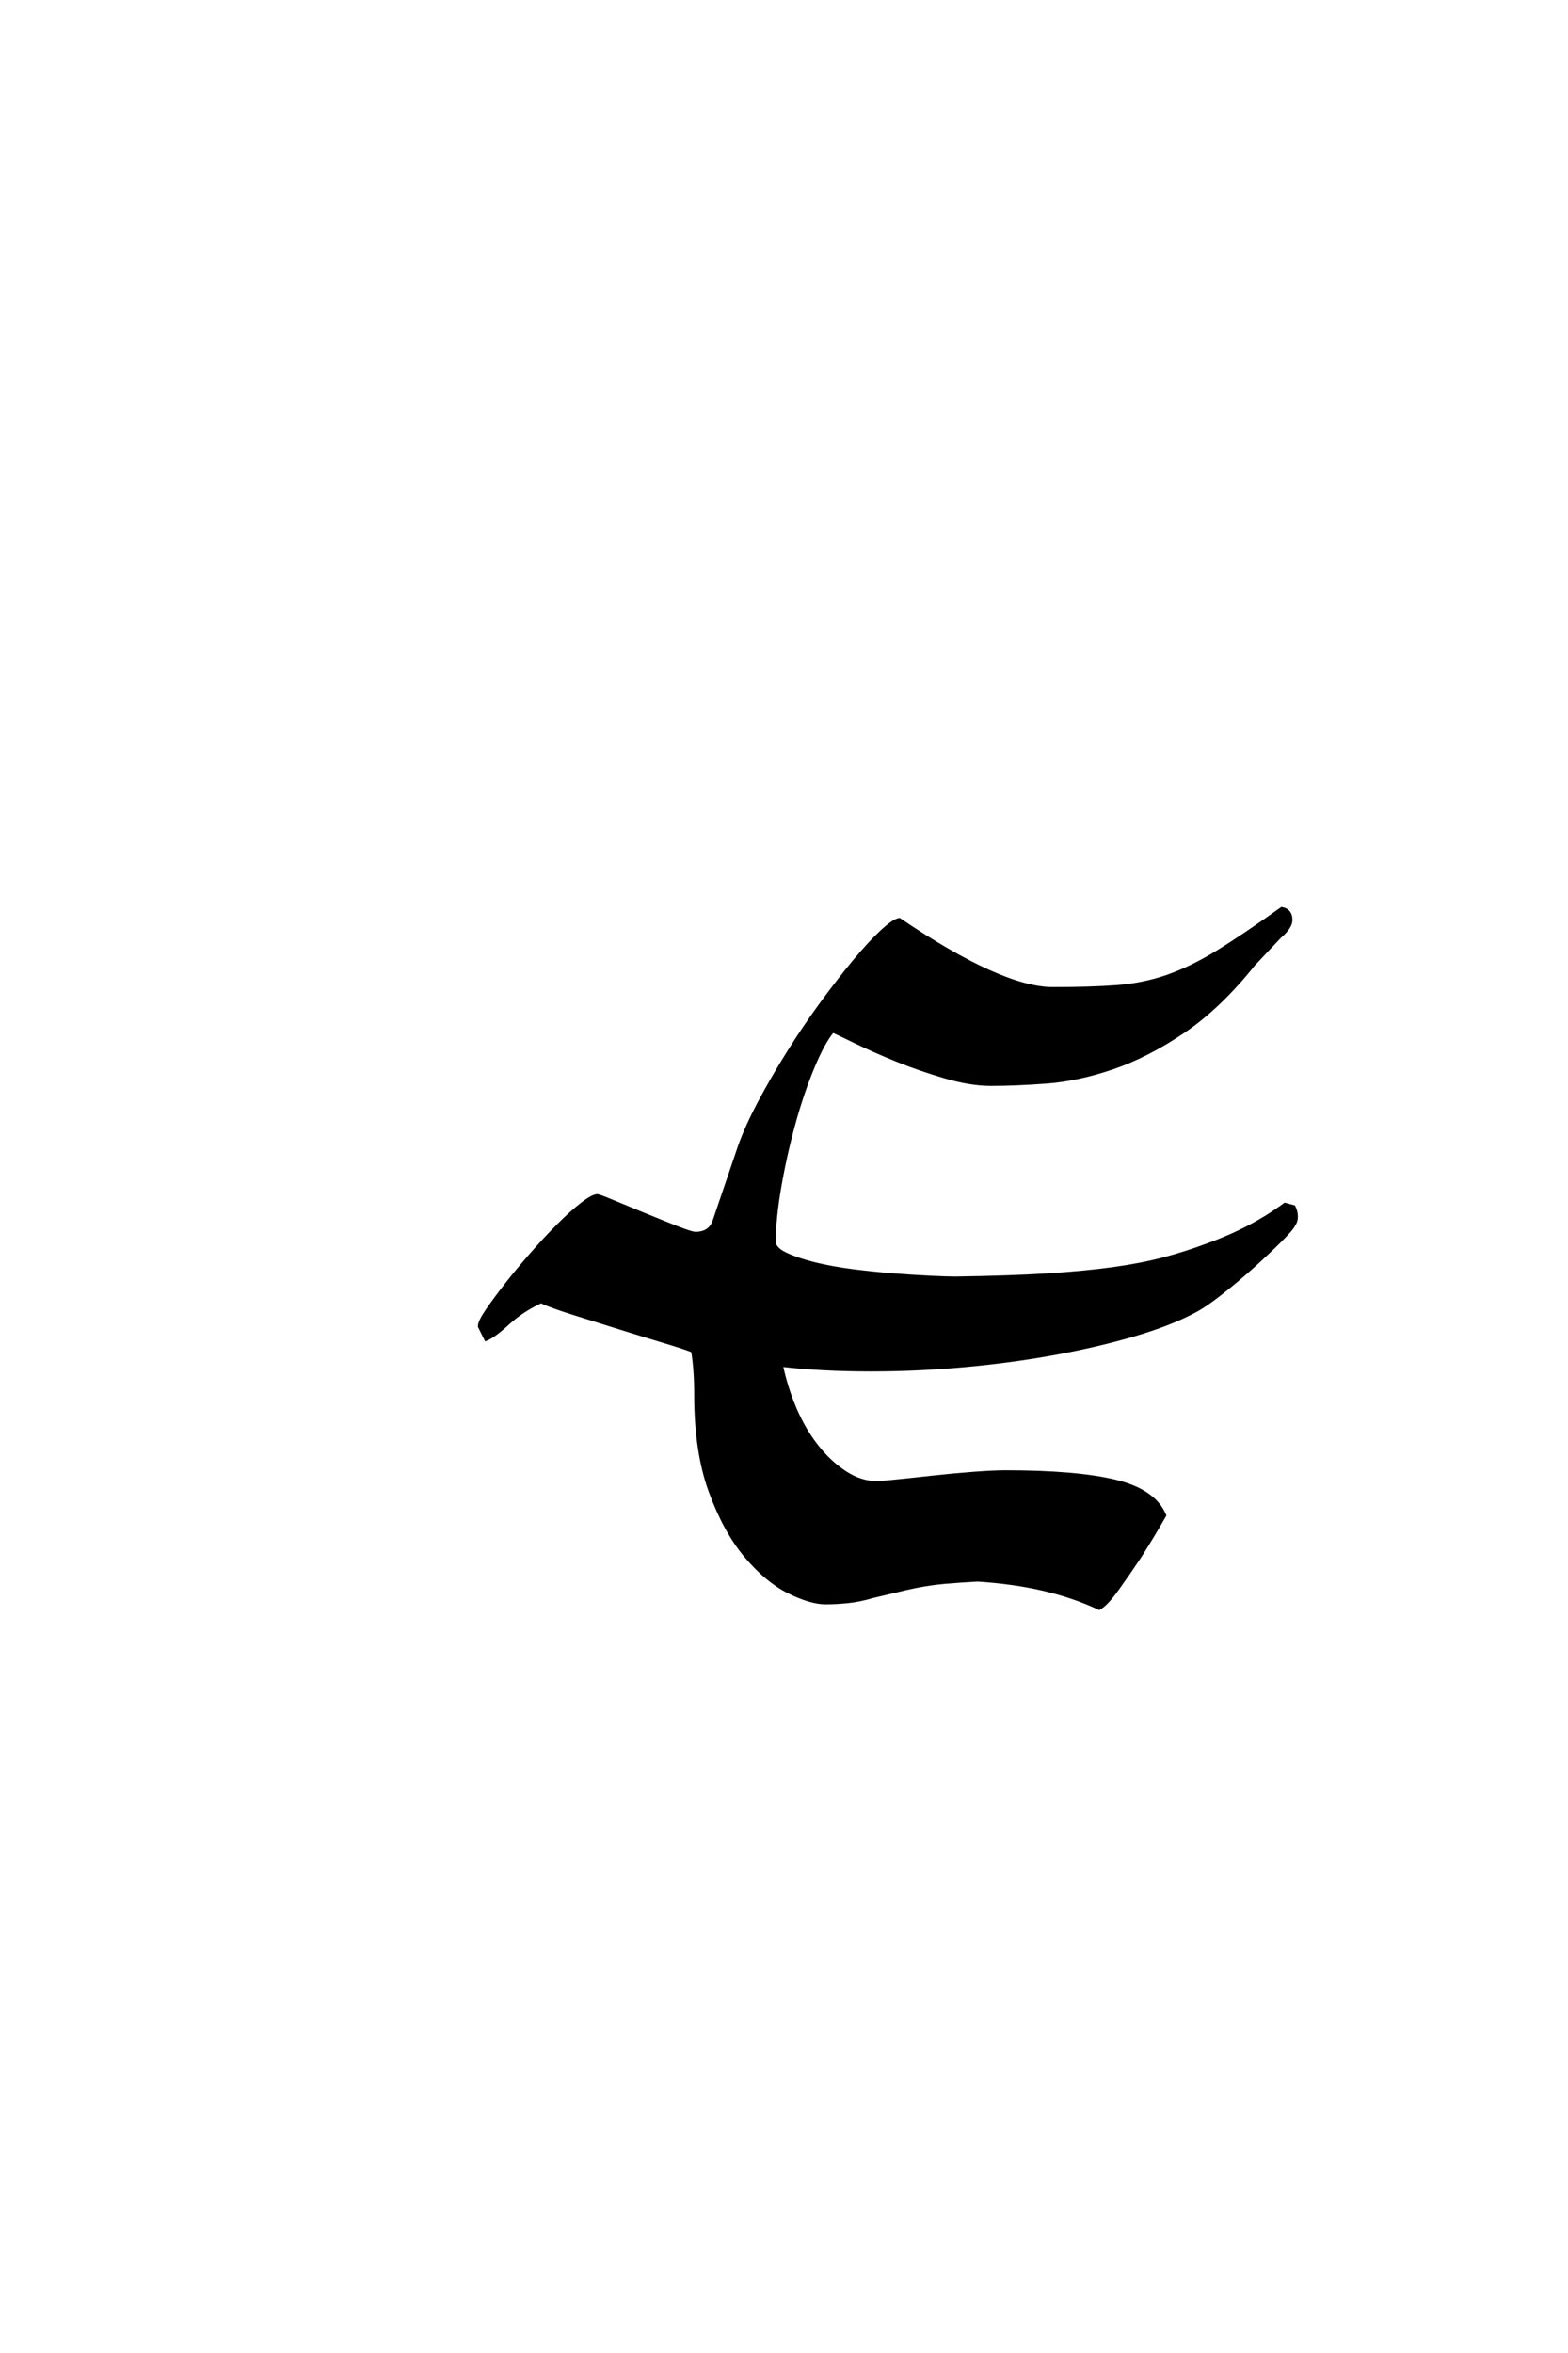 <?xml version='1.0' encoding='UTF-8'?>
<!DOCTYPE svg PUBLIC "-//W3C//DTD SVG 1.0//EN"
"http://www.w3.org/TR/2001/REC-SVG-20010904/DTD/svg10.dtd">

<svg xmlns='http://www.w3.org/2000/svg' version='1.0' width='40.0' height='60.0'>

 <g transform='scale(0.1 -0.1) translate(110.0 -370.0)'>
  <path d='M220 57.797
Q219.594 56.797 216.594 53.797
Q213.594 50.797 209.594 47.188
Q205.594 43.594 201.391 40.297
Q197.203 37 194.406 35.594
Q188.406 32.406 179.203 29.703
Q170 27 159.094 25
Q148.203 23 136.094 21.891
Q124 20.797 112.203 20.797
Q99.594 20.797 89.203 22
Q90.406 16.203 92.703 10.797
Q95 5.406 98.297 1.203
Q101.594 -3 105.594 -5.594
Q109.594 -8.203 114 -8.203
Q114.203 -8.203 118.203 -7.797
Q122.203 -7.406 127.594 -6.797
Q133 -6.203 138.297 -5.797
Q143.594 -5.406 146.406 -5.406
Q164.594 -5.406 174.5 -7.797
Q184.406 -10.203 187 -16.406
Q183.797 -22 180.594 -27
Q177.797 -31.203 175 -35.094
Q172.203 -39 170.406 -40
Q164 -37 156.391 -35.203
Q148.797 -33.406 139.406 -32.797
Q135.406 -33 130.797 -33.391
Q126.203 -33.797 121 -35
L112.594 -37
Q109.203 -38 106.203 -38.297
Q103.203 -38.594 100.594 -38.594
Q96.797 -38.594 91.188 -35.797
Q85.594 -33 80.297 -26.703
Q75 -20.406 71.297 -10.297
Q67.594 -0.203 67.594 14.203
Q67.594 17.594 67.391 20.391
Q67.203 23.203 66.797 25.594
Q64.797 26.406 59.5 28
Q54.203 29.594 48.094 31.5
Q42 33.406 36.297 35.203
Q30.594 37 28 38.203
Q23.203 36 19.594 32.703
Q16 29.406 14 28.594
L12.406 31.797
Q12.406 33 14.406 35.891
Q16.406 38.797 19.297 42.5
Q22.203 46.203 25.703 50.203
Q29.203 54.203 32.5 57.5
Q35.797 60.797 38.5 62.891
Q41.203 65 42.406 65
Q42.797 65 46.391 63.5
Q50 62 54.391 60.203
Q58.797 58.406 62.594 56.906
Q66.406 55.406 67.406 55.406
Q71 55.406 72.203 58.406
L78.797 77.797
Q80.594 82.797 83.891 89
Q87.203 95.203 91.203 101.594
Q95.203 108 99.594 114
Q104 120 107.891 124.703
Q111.797 129.406 114.891 132.297
Q118 135.203 119.406 135.406
Q145.406 117.797 158.594 117.797
Q168.203 117.797 174.891 118.297
Q181.594 118.797 187.688 120.891
Q193.797 123 200.5 127.094
Q207.203 131.203 217 138.203
Q219.203 137.797 219.203 135.406
Q219.203 133.594 216.406 131.203
L209.797 124.203
Q201 113.203 191.797 107
Q182.594 100.797 173.797 97.797
Q165 94.797 157 94.188
Q149 93.594 142.797 93.594
Q137.594 93.594 131.094 95.5
Q124.594 97.406 118.688 99.797
Q112.797 102.203 108.297 104.391
Q103.797 106.594 102.406 107.203
Q100 104.406 97.297 97.906
Q94.594 91.406 92.391 83.406
Q90.203 75.406 88.797 67.297
Q87.406 59.203 87.406 53.406
Q87.406 51.594 90.297 50.188
Q93.203 48.797 97.594 47.688
Q102 46.594 107.391 45.891
Q112.797 45.203 118 44.797
Q123.203 44.406 127.391 44.203
Q131.594 44 133.797 44
Q147.594 44.203 157.188 44.797
Q166.797 45.406 174 46.406
Q181.203 47.406 186.891 48.906
Q192.594 50.406 198.406 52.594
Q209.406 56.594 217.797 62.797
L220 62.203
Q220.594 61 220.594 59.797
Q220.594 58.594 220 57.797
' style='fill: #000000; stroke: #000000'/>
 </g>
</svg>
